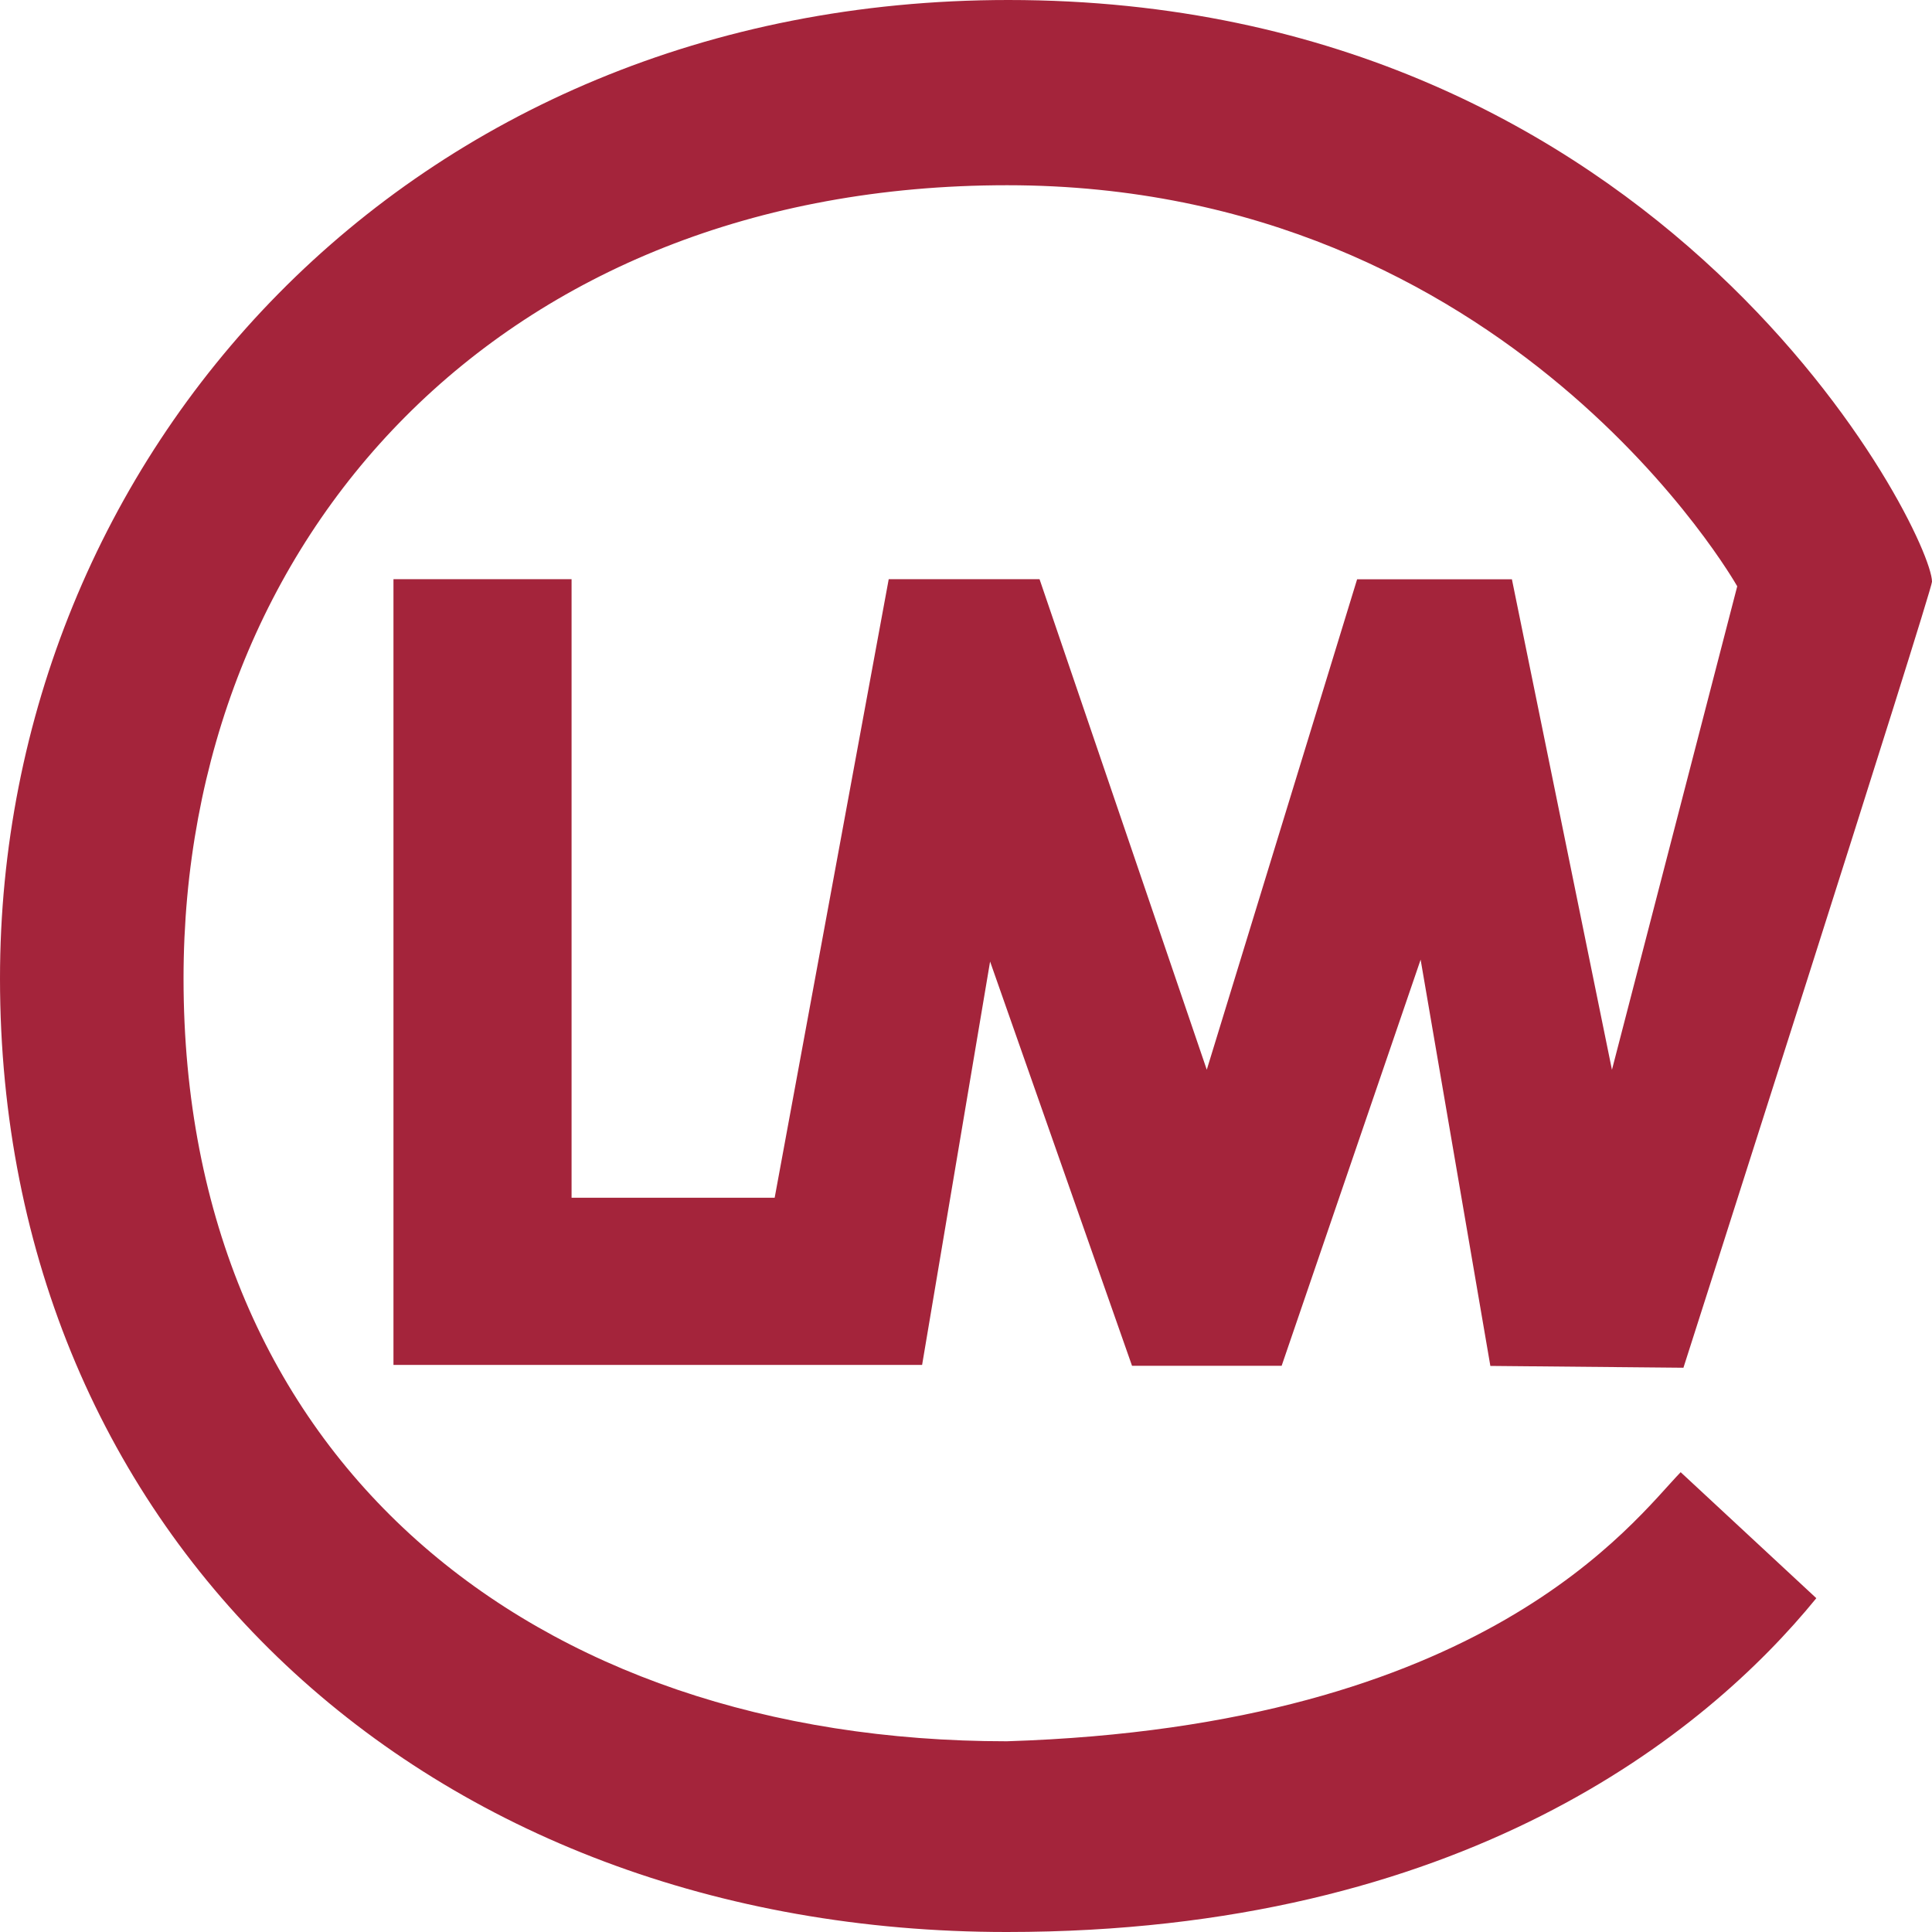 <?xml version="1.0" encoding="utf-8"?>
<svg xmlns="http://www.w3.org/2000/svg" fill="none" height="100%" overflow="visible" preserveAspectRatio="none" style="display: block;" viewBox="0 0 32 32" width="100%">
<g id="logomark">
<path d="M27.837 24.384C27.048 25.202 24.599 28.592 16.676 28.841C8.795 28.841 3.04 24.174 3.04 16.206C3.04 8.908 8.293 3.068 16.68 3.068C25.027 3.068 28.774 9.711 28.774 9.711L26.699 17.719L25.042 9.595H22.478L19.988 17.718L17.218 9.593H14.72L12.831 19.838H9.467V9.593H6.517V22.607H15.273L16.399 15.926L18.75 22.622H21.228L23.53 15.895L24.685 22.624L27.883 22.654C27.883 22.654 32 9.788 32 9.635C32 8.84 27.622 0 16.701 0C6.731 0 0 7.569 0 16.206C0 25.46 7.055 32 16.676 32C24.217 32 28.254 28.717 30.084 26.471L27.837 24.384Z" fill="#A4243B" id="Vector"/>
</g>
</svg>